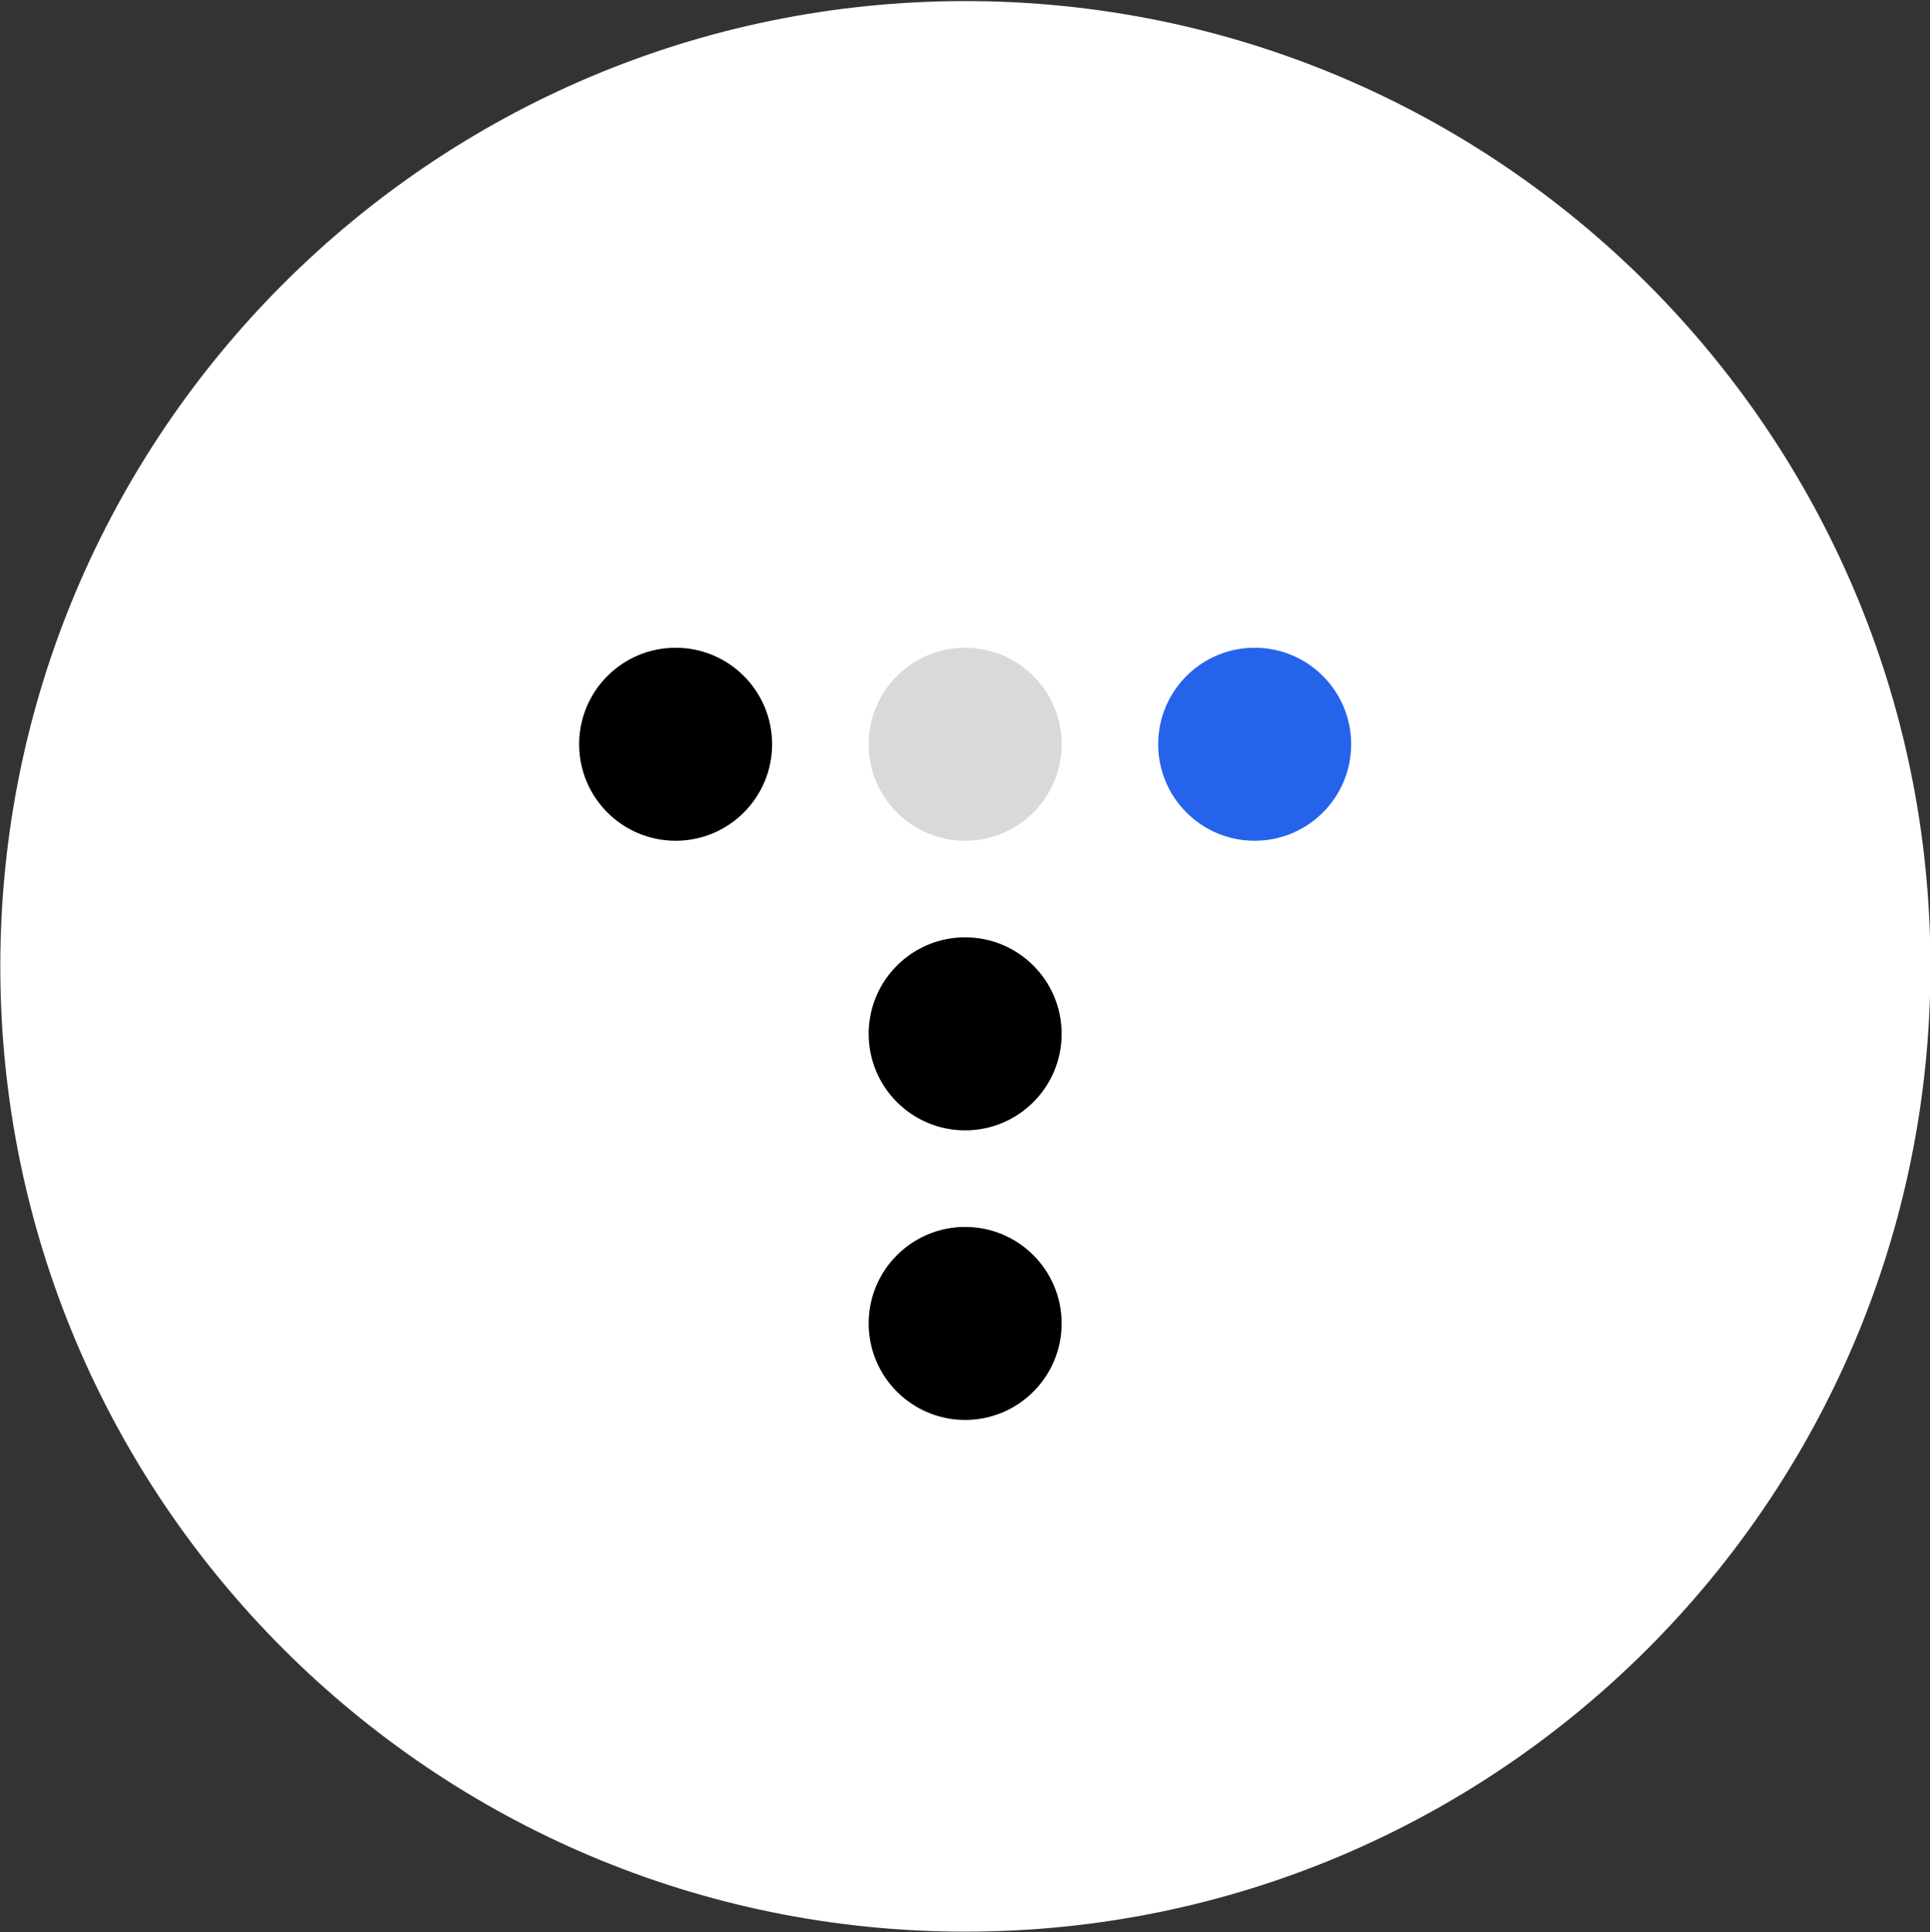 <?xml version="1.0" encoding="UTF-8" standalone="no"?>
<!DOCTYPE svg PUBLIC "-//W3C//DTD SVG 1.1//EN" "http://www.w3.org/Graphics/SVG/1.1/DTD/svg11.dtd">
<svg width="100%" height="100%" viewBox="0 0 1000 1001" version="1.1" xmlns="http://www.w3.org/2000/svg" xmlns:xlink="http://www.w3.org/1999/xlink" xml:space="preserve" xmlns:serif="http://www.serif.com/" style="fill-rule:evenodd;clip-rule:evenodd;stroke-linejoin:round;stroke-miterlimit:2;">
    <rect x="0" y="0" width="1000" height="1001" fill="#333333" stroke="none"/>
    <g transform="matrix(1,0,0,1,-25.004,-24.972)">
        <g transform="matrix(6.667,0,0,6.667,-3175,-11441.7)">
            <g transform="matrix(0.163,0,0,0.15,467.003,1720)">
                <path d="M1000,500C1000,224.042 793.823,0 539.87,0C285.918,0 79.74,224.042 79.74,500C79.74,775.958 285.918,1000 539.87,1000C793.823,1000 1000,775.958 1000,500Z" style="fill:white;"/>
            </g>
        </g>
        <g transform="matrix(6.667,0,0,6.667,-3175,-11441.7)">
            <g transform="matrix(0.075,0,0,0.075,517.5,1753.98)">
                <g transform="matrix(1.351,0,0,1.351,-275.676,-341.108)">
                    <circle cx="574" cy="487" r="74" style="fill-opacity:0.15;"/>
                </g>
                <g transform="matrix(1.351,0,0,1.351,-275.676,-41.108)">
                    <circle cx="574" cy="487" r="74"/>
                </g>
                <g transform="matrix(1.351,0,0,1.351,-275.676,258.892)">
                    <circle cx="574" cy="487" r="74"/>
                </g>
                <g transform="matrix(1.351,0,0,1.351,-575.676,-341.108)">
                    <circle cx="574" cy="487" r="74"/>
                </g>
                <g transform="matrix(1.351,0,0,1.351,24.324,-341.108)">
                    <circle cx="574" cy="487" r="74" style="fill:rgb(37,99,235);"/>
                </g>
            </g>
        </g>
    </g>
</svg>
